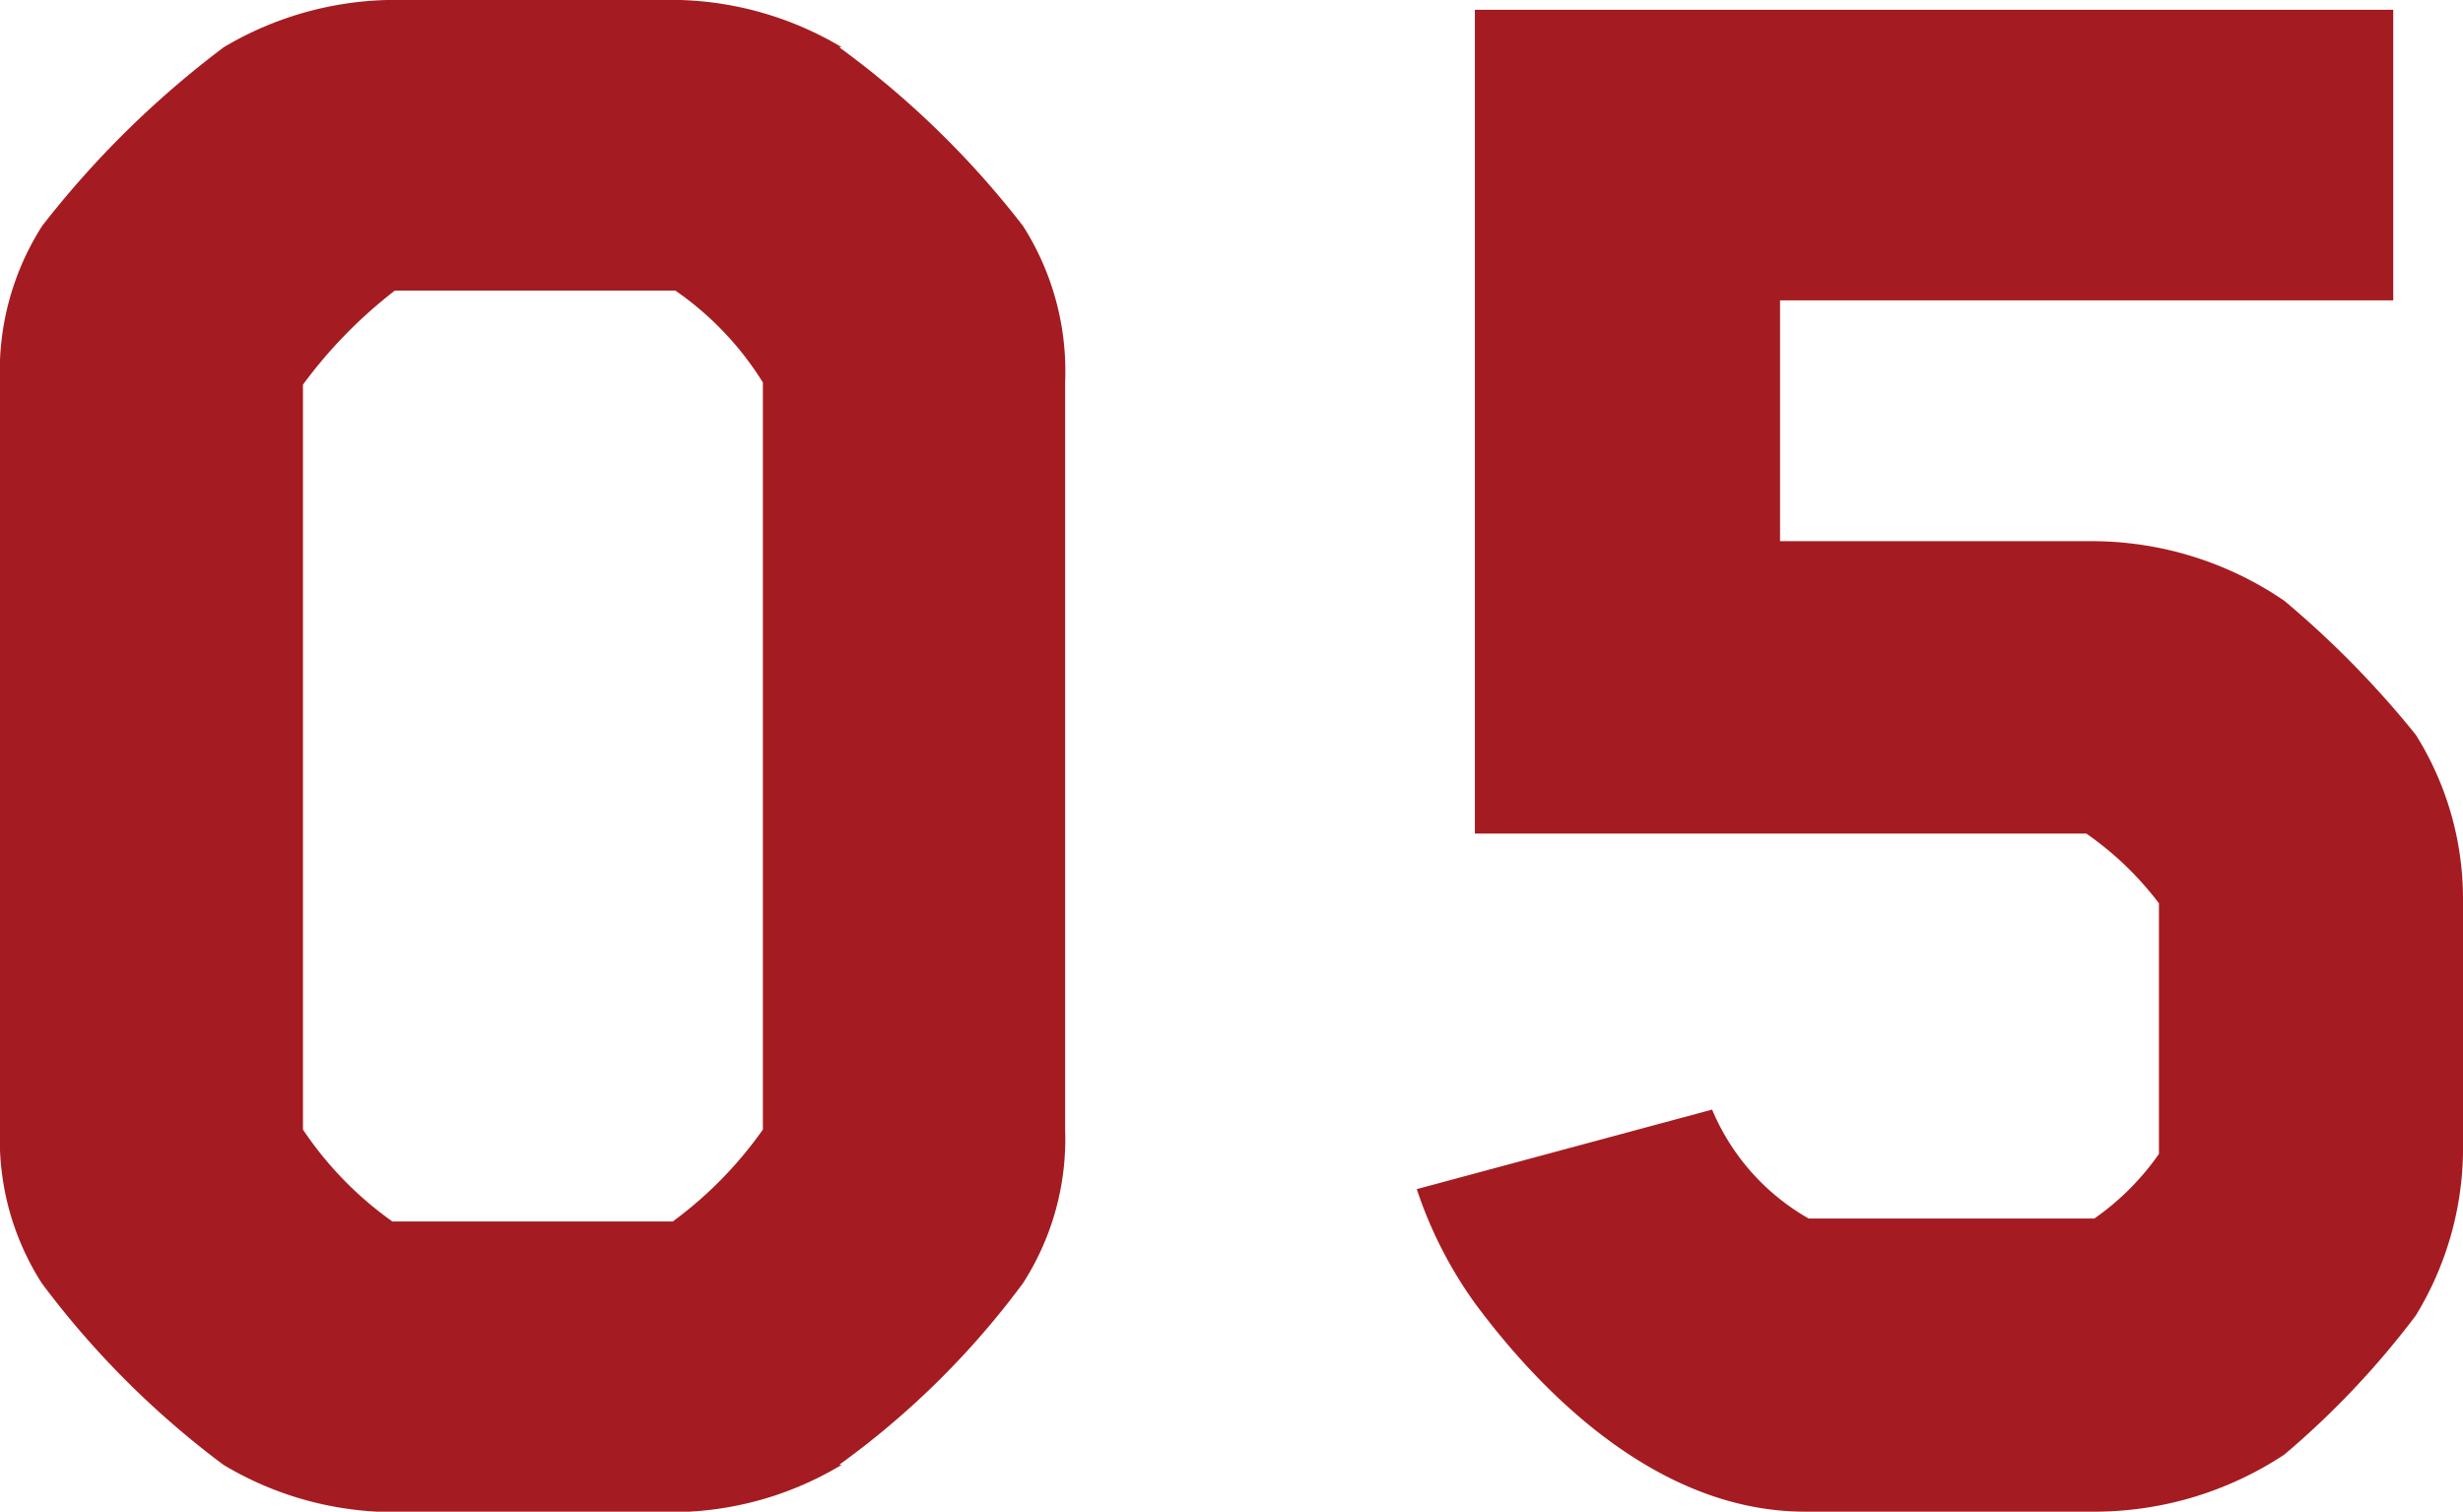 <svg xmlns="http://www.w3.org/2000/svg" width="67.8" height="41.62" viewBox="0 0 67.8 41.62">
  <defs>
    <style>
      .cls-1 {
        fill: #a41c21;
      }
    </style>
  </defs>
  <g id="レイヤー_2" data-name="レイヤー 2">
    <g id="Text">
      <g>
        <path class="cls-1" d="M28.16,35.33a23.08,23.08,0,0,1-5.06,5h.07a9.08,9.08,0,0,1-4.44,1.3H10.66a9.13,9.13,0,0,1-4.51-1.3,24.56,24.56,0,0,1-5-5A7.33,7.33,0,0,1,0,31.1V10.53A7.44,7.44,0,0,1,1.16,6.22a26.49,26.49,0,0,1,5-4.92A9.24,9.24,0,0,1,10.66,0h8.07a9.19,9.19,0,0,1,4.44,1.3H23.1a25,25,0,0,1,5.06,4.92,7.44,7.44,0,0,1,1.16,4.31V31.1A7.33,7.33,0,0,1,28.16,35.33ZM21,10.53A8.57,8.57,0,0,0,18.59,8H10.87a13,13,0,0,0-2.53,2.59V31.1a9.75,9.75,0,0,0,2.46,2.53h7.72A11,11,0,0,0,21,31.1Z"/>
        <path class="cls-1" d="M66.5,36.22a23.62,23.62,0,0,1-3.62,3.83,9.49,9.49,0,0,1-5.26,1.57H49.69c-4.1,0-7.32-3.35-9.09-5.74A11.64,11.64,0,0,1,39,32.74l8.13-2.19a6.21,6.21,0,0,0,2.66,3h7.86a7.17,7.17,0,0,0,1.78-1.78v-6.9a8.8,8.8,0,0,0-2-1.92H40.6V.27H65.88v8H49V14.9h8.62a9.39,9.39,0,0,1,5.26,1.64,26.4,26.4,0,0,1,3.62,3.69,8.49,8.49,0,0,1,1.3,4.51v7A8.84,8.84,0,0,1,66.5,36.22Z"/>
      </g>
    </g>
  </g>
</svg>
